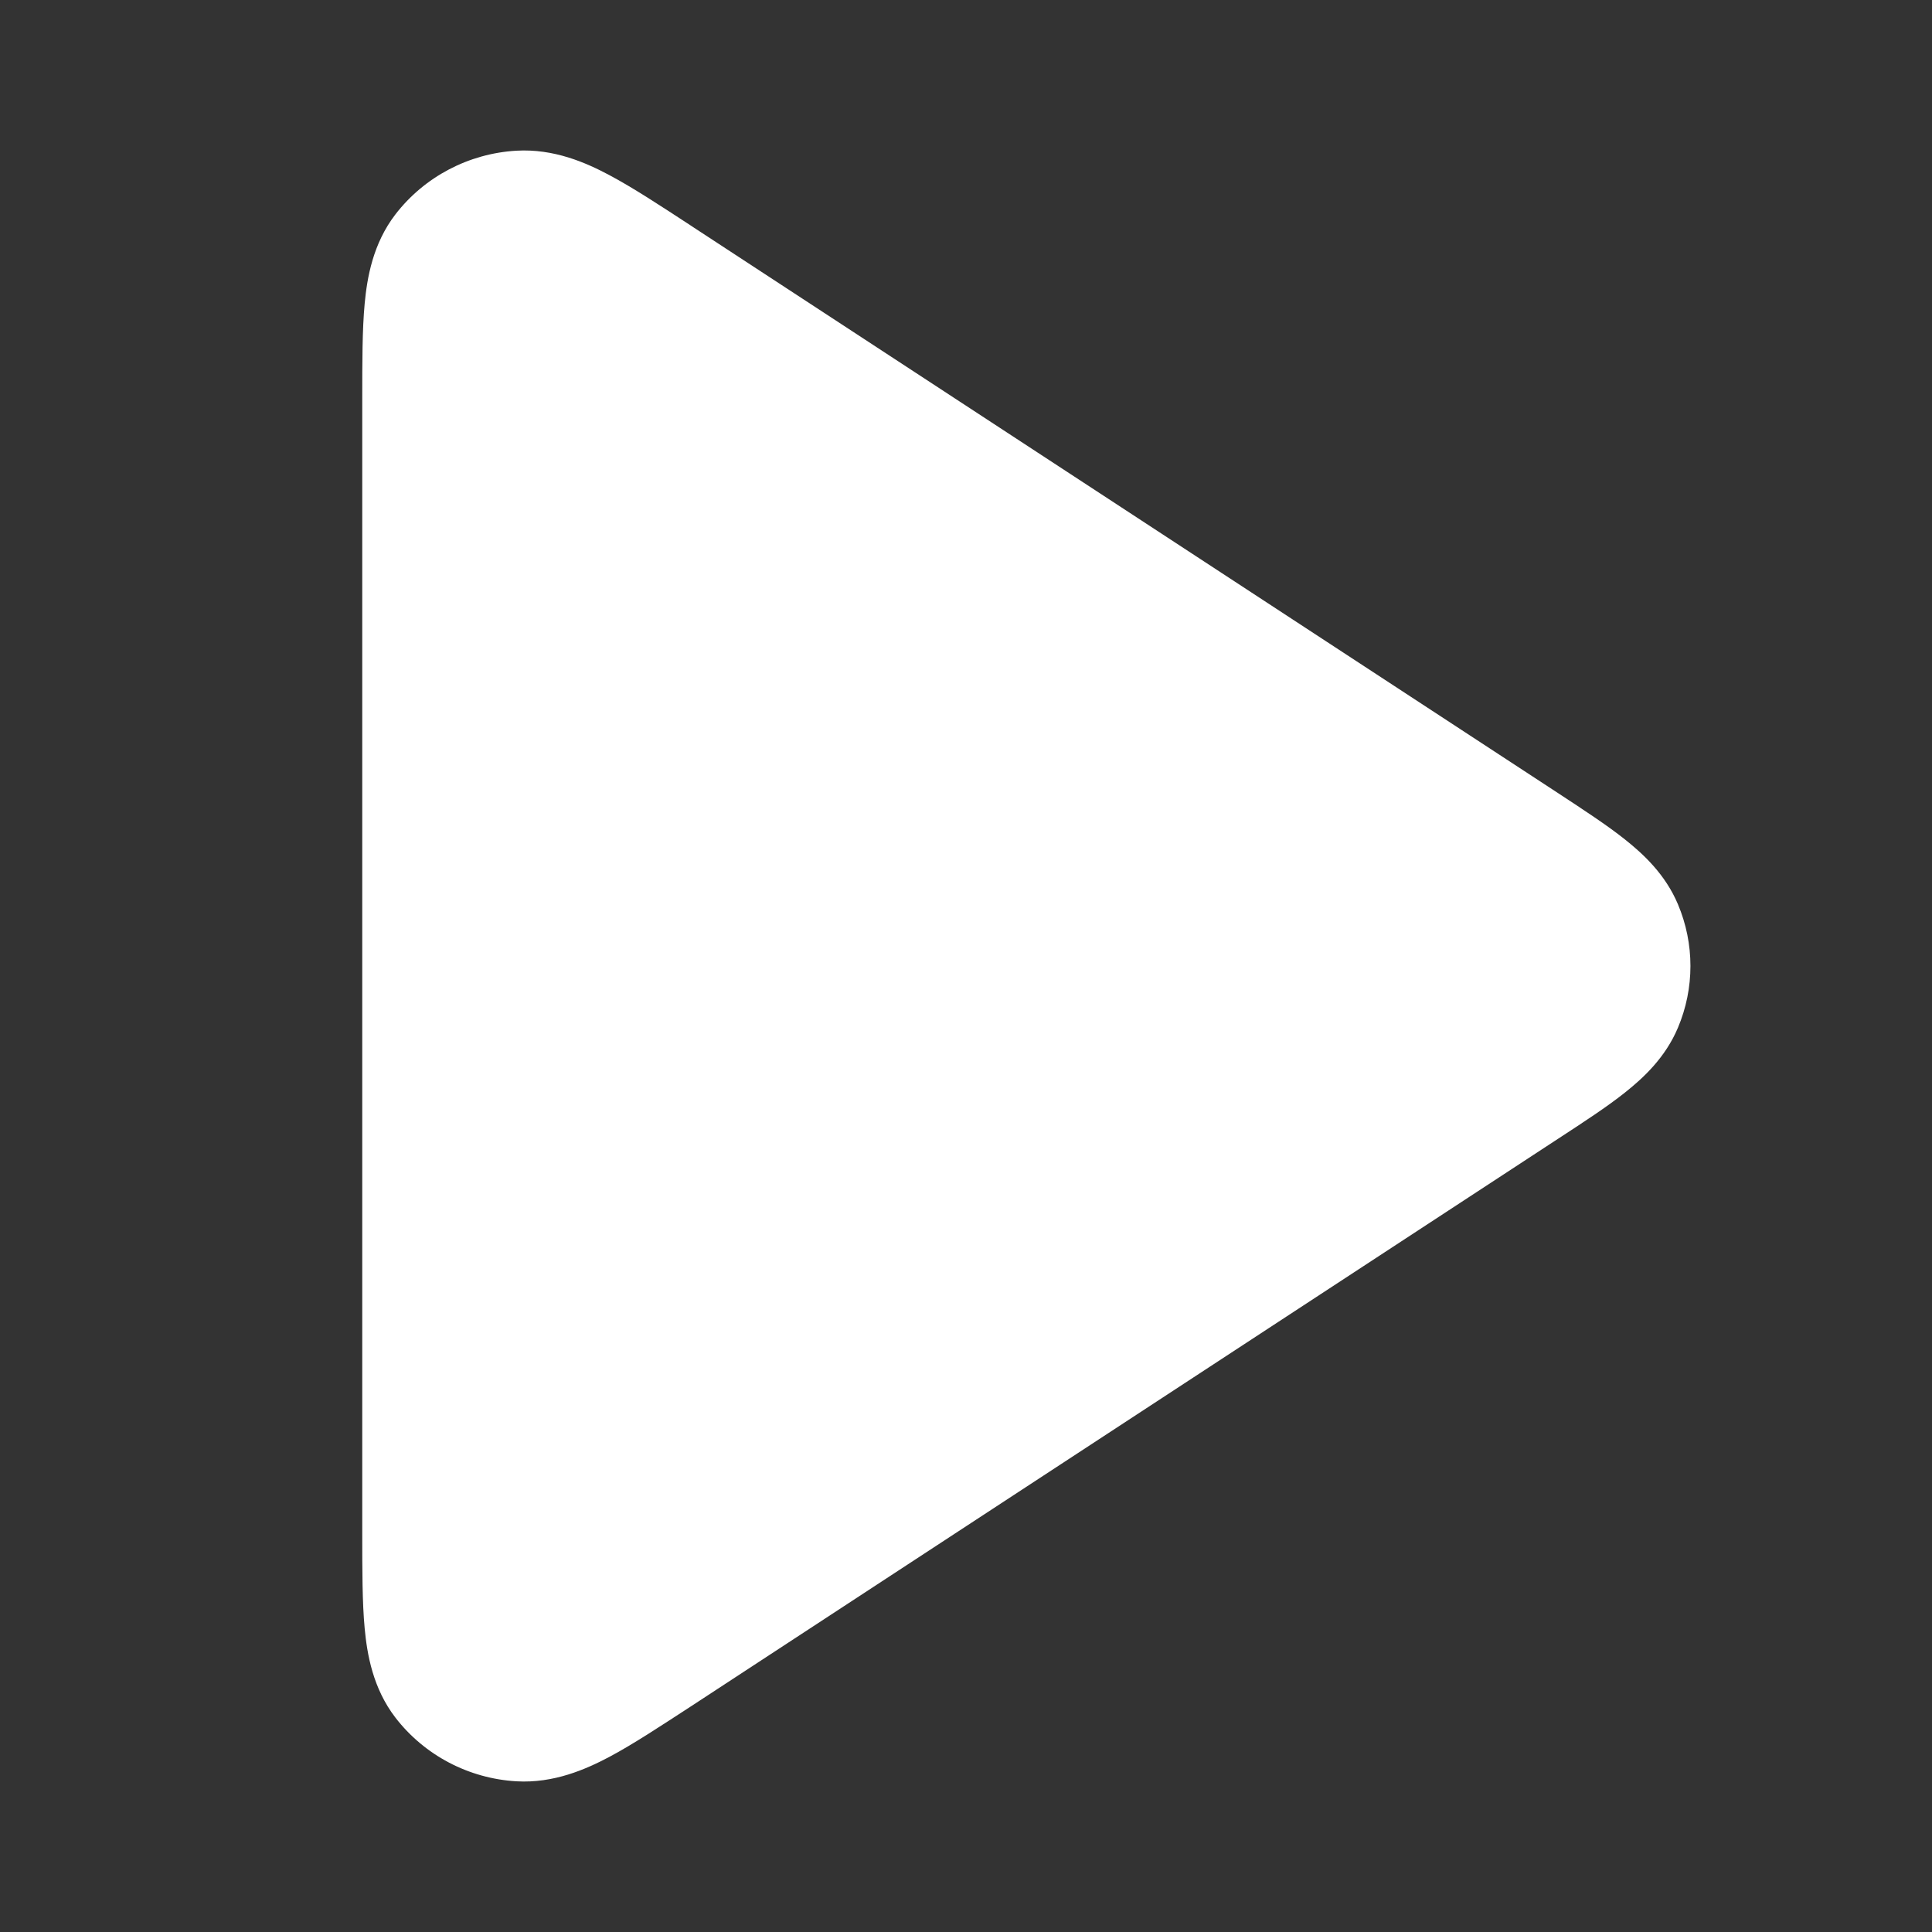 <svg width="16" height="16" viewBox="0 0 16 16" fill="none" xmlns="http://www.w3.org/2000/svg">
<rect x="0" y="0" width="16" height="16" fill="#333333" stroke="none"/>
<path fill-rule="evenodd" clip-rule="evenodd" d="M5.721 1.868C5.729 1.873 5.737 1.879 5.745 1.884L12.909 6.572C13.116 6.708 13.309 6.834 13.456 6.951C13.61 7.073 13.792 7.242 13.896 7.489C14.034 7.816 14.034 8.184 13.896 8.511C13.792 8.758 13.61 8.927 13.456 9.049C13.309 9.166 13.116 9.292 12.909 9.427L5.721 14.132C5.467 14.297 5.24 14.447 5.046 14.55C4.853 14.652 4.587 14.77 4.277 14.752C3.881 14.729 3.515 14.536 3.275 14.225C3.088 13.982 3.04 13.7 3.02 13.485C3 13.27 3 13.001 3 12.702L3 3.326C3 3.317 3 3.307 3 3.298C3 2.999 3 2.73 3.02 2.515C3.04 2.3 3.088 2.018 3.275 1.775C3.515 1.464 3.881 1.271 4.277 1.248C4.587 1.23 4.853 1.347 5.046 1.45C5.24 1.553 5.467 1.702 5.721 1.868Z" fill="#fff"/>
</svg>
